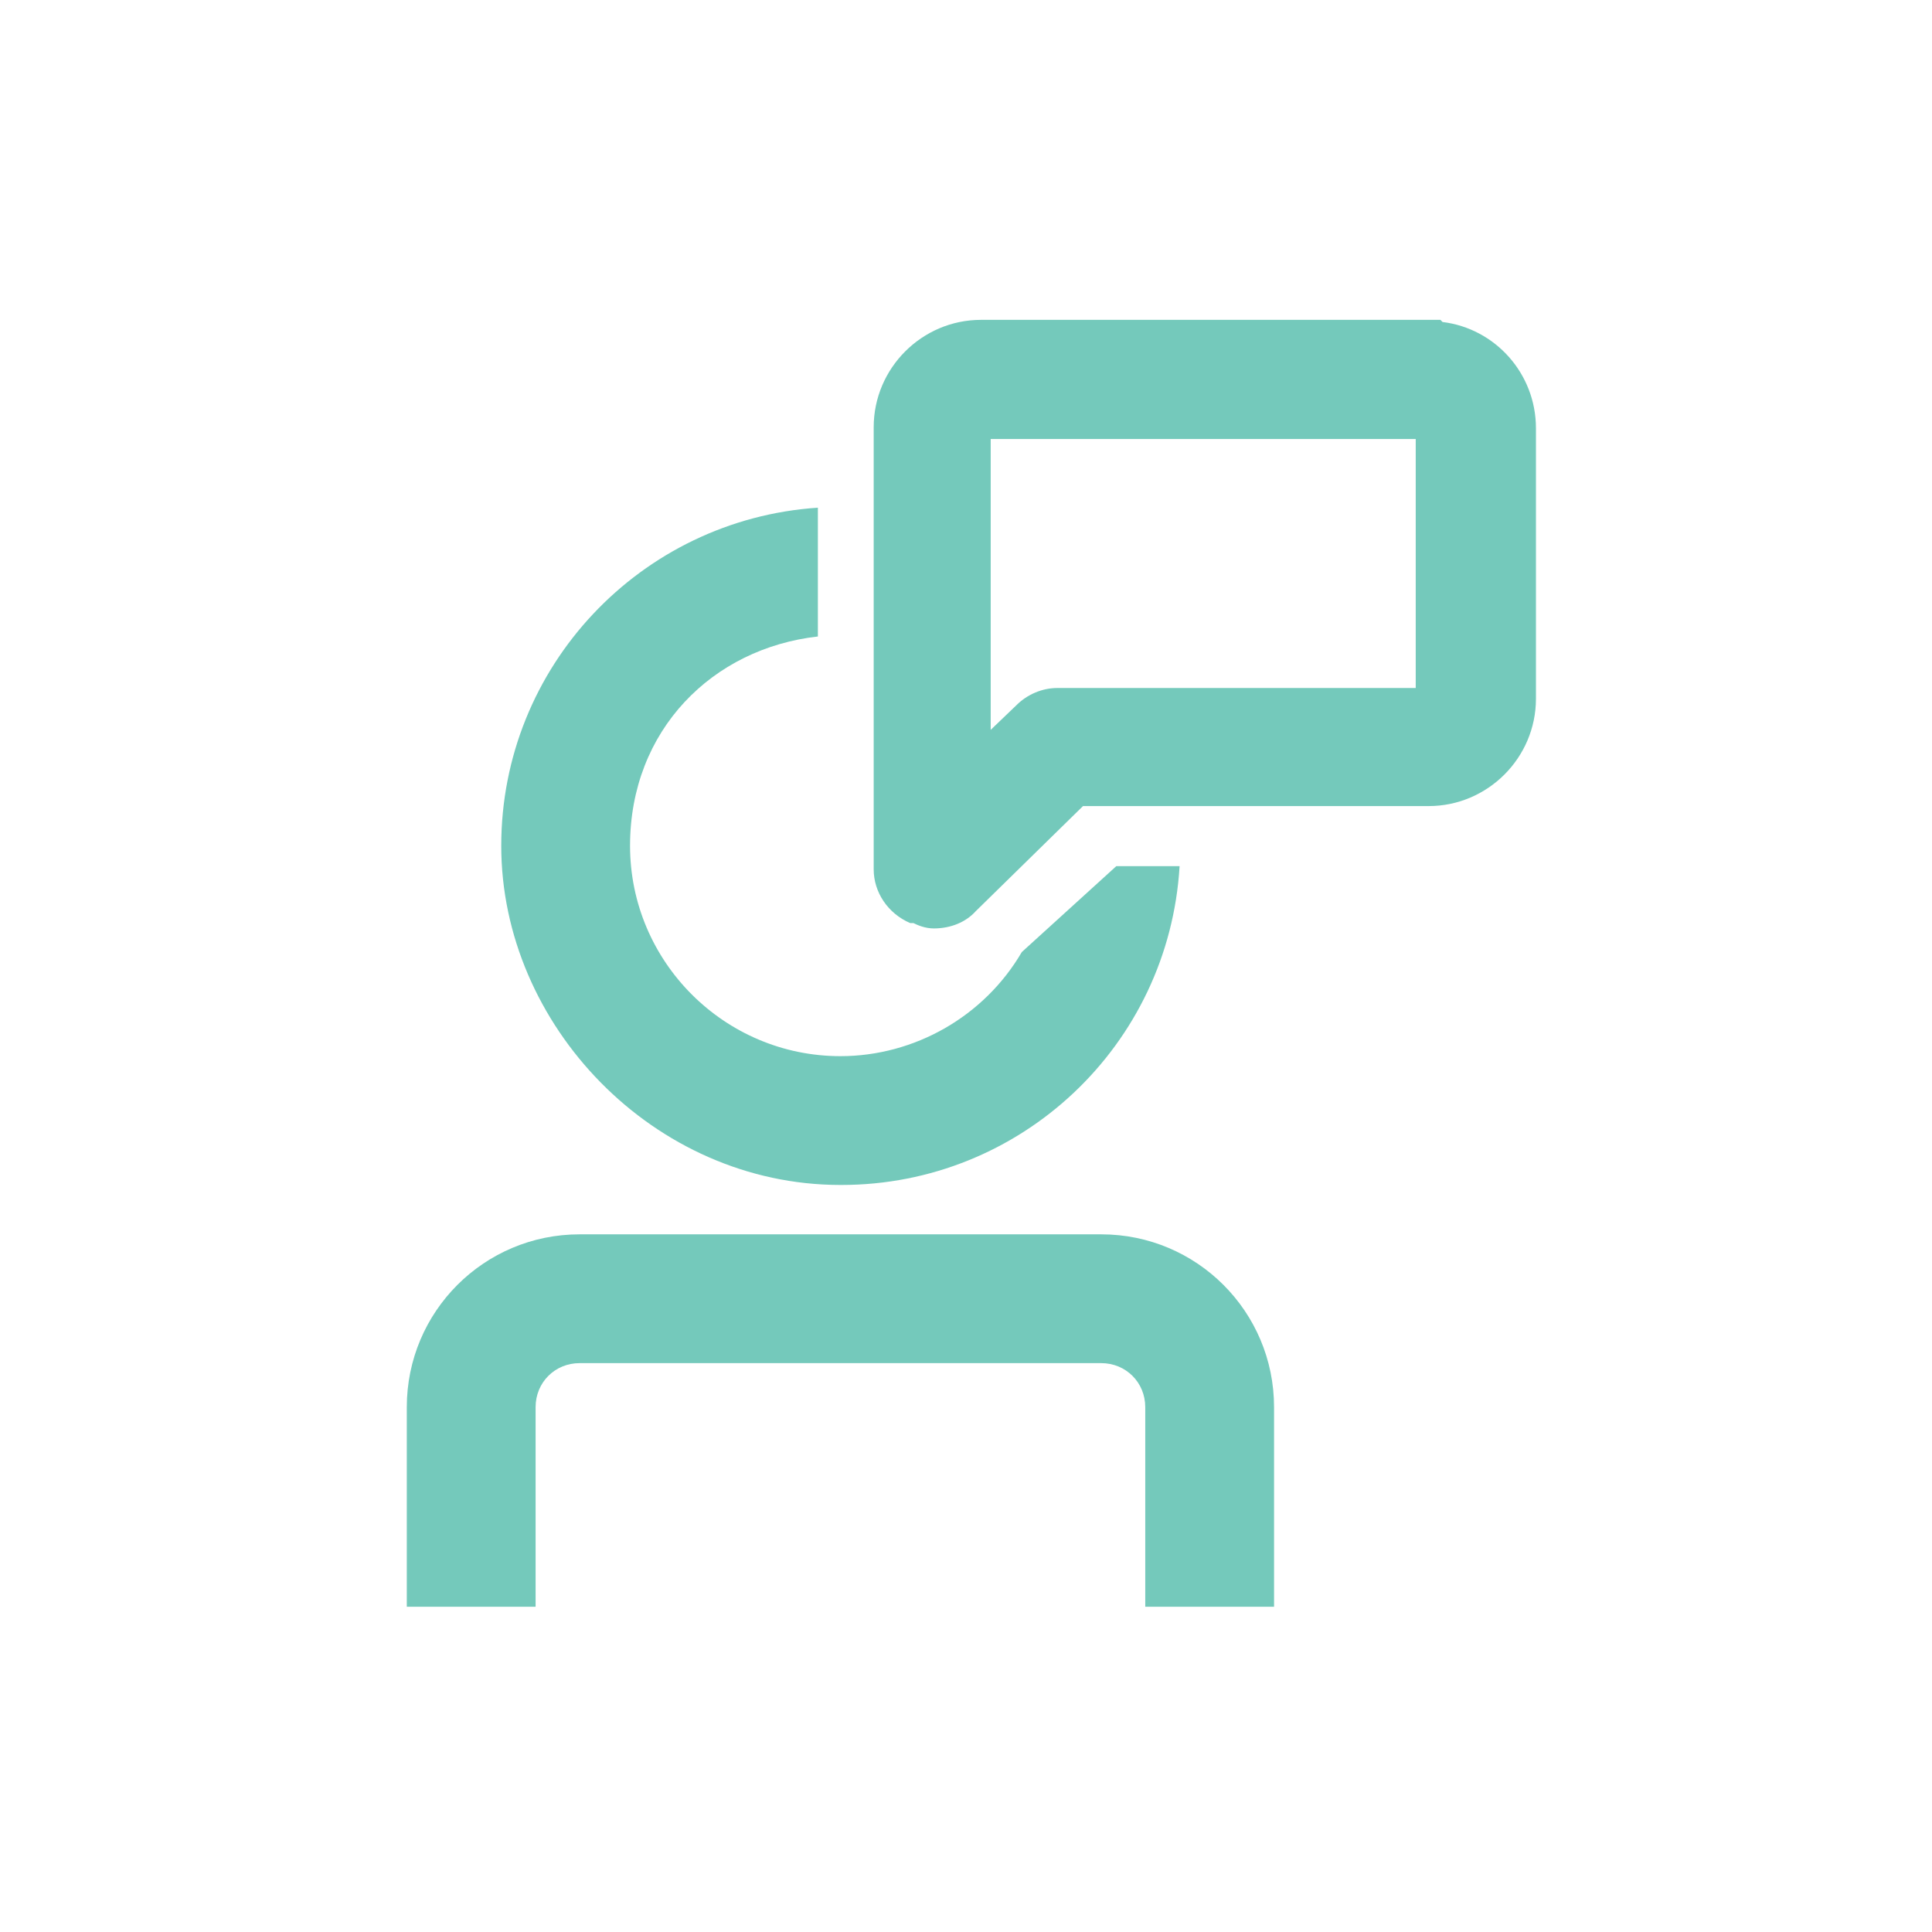 <?xml version="1.0" encoding="UTF-8"?>
<svg id="Laag_1" data-name="Laag 1" xmlns="http://www.w3.org/2000/svg" version="1.1" height="48px" width="48px" viewBox="0 0 180 180">
  <defs>
    <style>
      .cls-1 {
        fill: #74c9bb;
        stroke-width: 0px;
      }
    </style>
  </defs>
  <path class="cls-1" d="M134.4,30l-.2-.2h-42.8c-5.5,0-10,4.5-10,10v41.2c0,2.1,1.3,4.1,3.4,5h.3c.4.2,1.1.5,1.9.5,1.6,0,3-.6,3.9-1.6l10-9.8h32.2c5.5,0,10-4.5,10-10v-25.2c0-5.1-3.8-9.3-8.7-9.9ZM94.7,65.7l-2.4,2.3v-27.1h39.6v23.2h-33.4c-1.4,0-2.8.6-3.8,1.6Z"/>
  <g>
    <path class="cls-1" d="M102.6,115h-48.6c-8.9,0-16.1,7.2-16.1,16.1v18.6h12v-18.6c0-2.3,1.8-4.1,4.1-4.1h48.6c2.3,0,4.1,1.8,4.1,4.1v18.6h12v-18.6c0-8.9-7.2-16.1-16.1-16.1Z"/>
    <path class="cls-1" d="M78.4,110.4c16.7,0,30.5-13,31.5-29.7h-5.9s-8.8,8-8.8,8c-3.5,6-10,9.7-16.9,9.7-10.8,0-19.6-8.8-19.6-19.6s7.7-18.4,17.5-19.5v-12c-16.5,1.1-29.5,14.8-29.5,31.5s14.2,31.6,31.6,31.6Z"/>
  </g>
</svg>